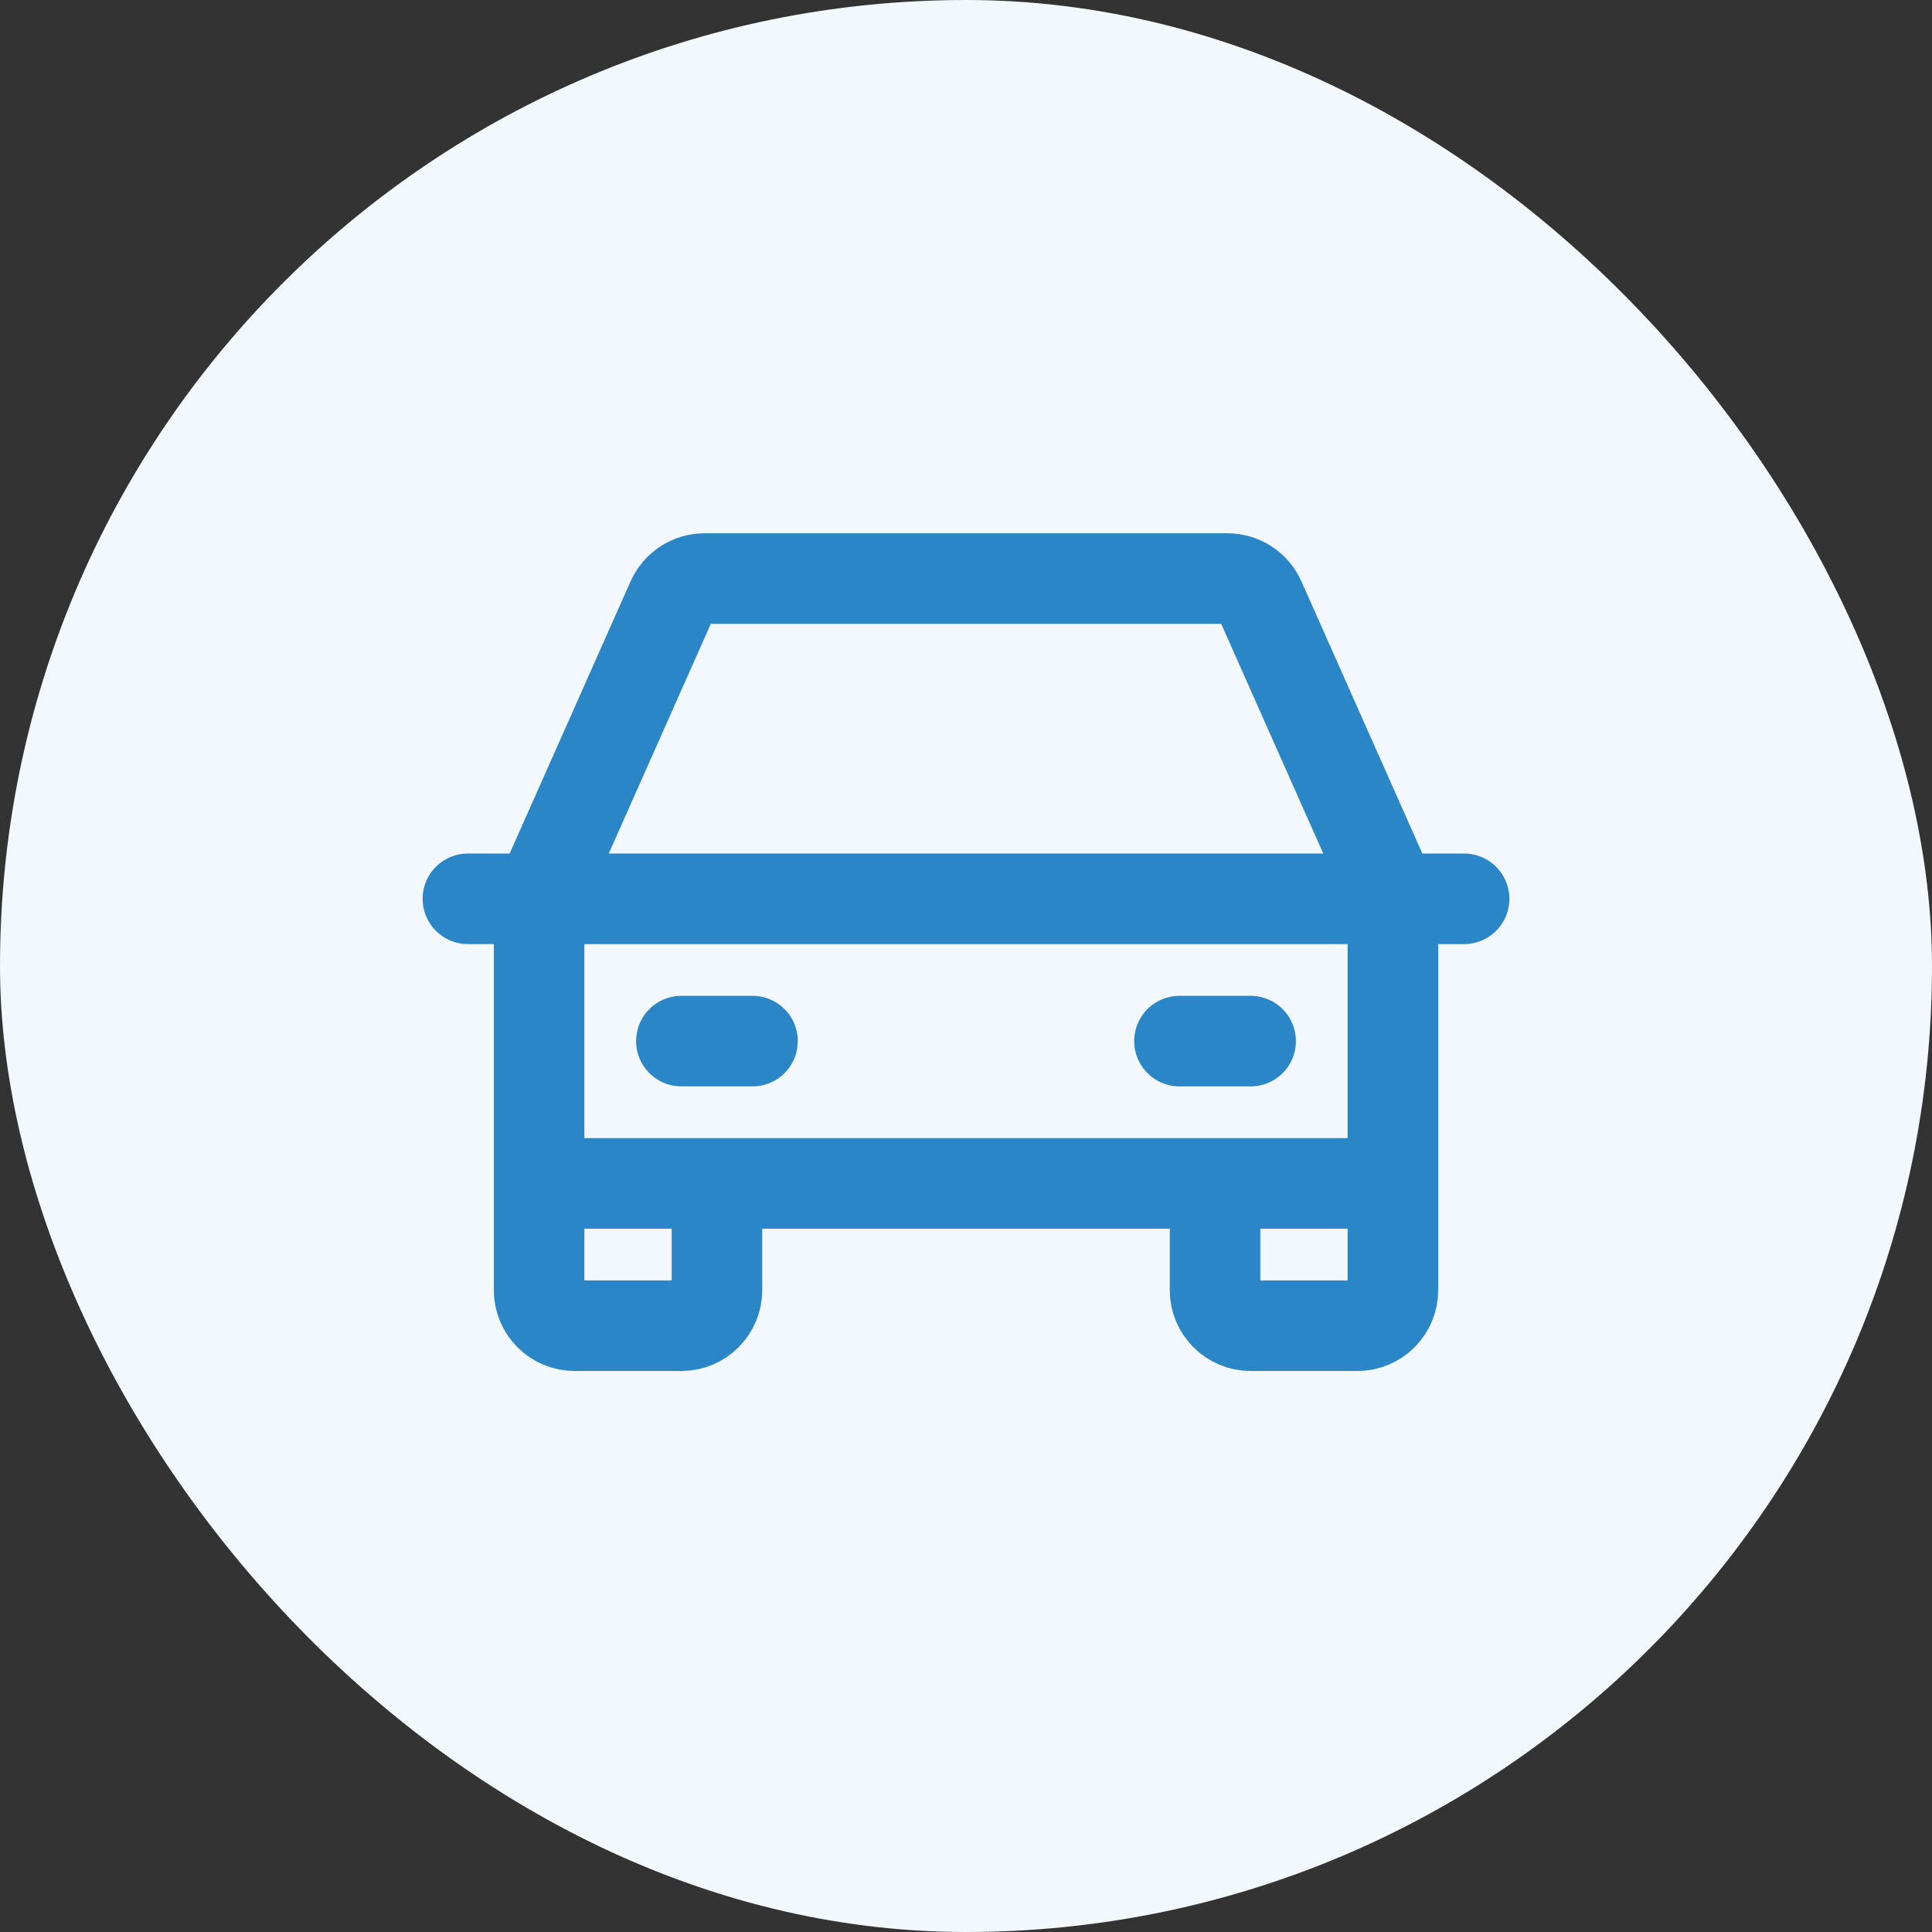 <svg width="32" height="32" viewBox="0 0 32 32" fill="none" xmlns="http://www.w3.org/2000/svg">
<rect x="0" y="0" width="32" height="32" fill="#333333" stroke="none"/>
<rect width="32" height="32" rx="16" fill="#F2F8FD"/>
<path d="M7.75 14.887H24.25M23.071 19.601V21.369C23.071 21.525 23.009 21.675 22.899 21.785C22.788 21.896 22.638 21.958 22.482 21.958H20.714C20.558 21.958 20.408 21.896 20.298 21.785C20.187 21.675 20.125 21.525 20.125 21.369V19.601M23.071 19.601H8.929M23.071 19.601V14.887L20.87 9.933C20.823 9.829 20.748 9.74 20.652 9.678C20.557 9.616 20.445 9.583 20.331 9.583H11.669C11.555 9.583 11.443 9.616 11.348 9.678C11.252 9.74 11.177 9.829 11.13 9.933L8.929 14.887V19.601M11.875 19.601V21.369C11.875 21.525 11.813 21.675 11.702 21.785C11.592 21.896 11.442 21.958 11.286 21.958H9.518C9.362 21.958 9.212 21.896 9.101 21.785C8.991 21.675 8.929 21.525 8.929 21.369V19.601M11.286 17.244H12.464M19.536 17.244H20.714" stroke="#2A86C7" stroke-width="1.5" stroke-linecap="round" stroke-linejoin="round"/>
</svg>
